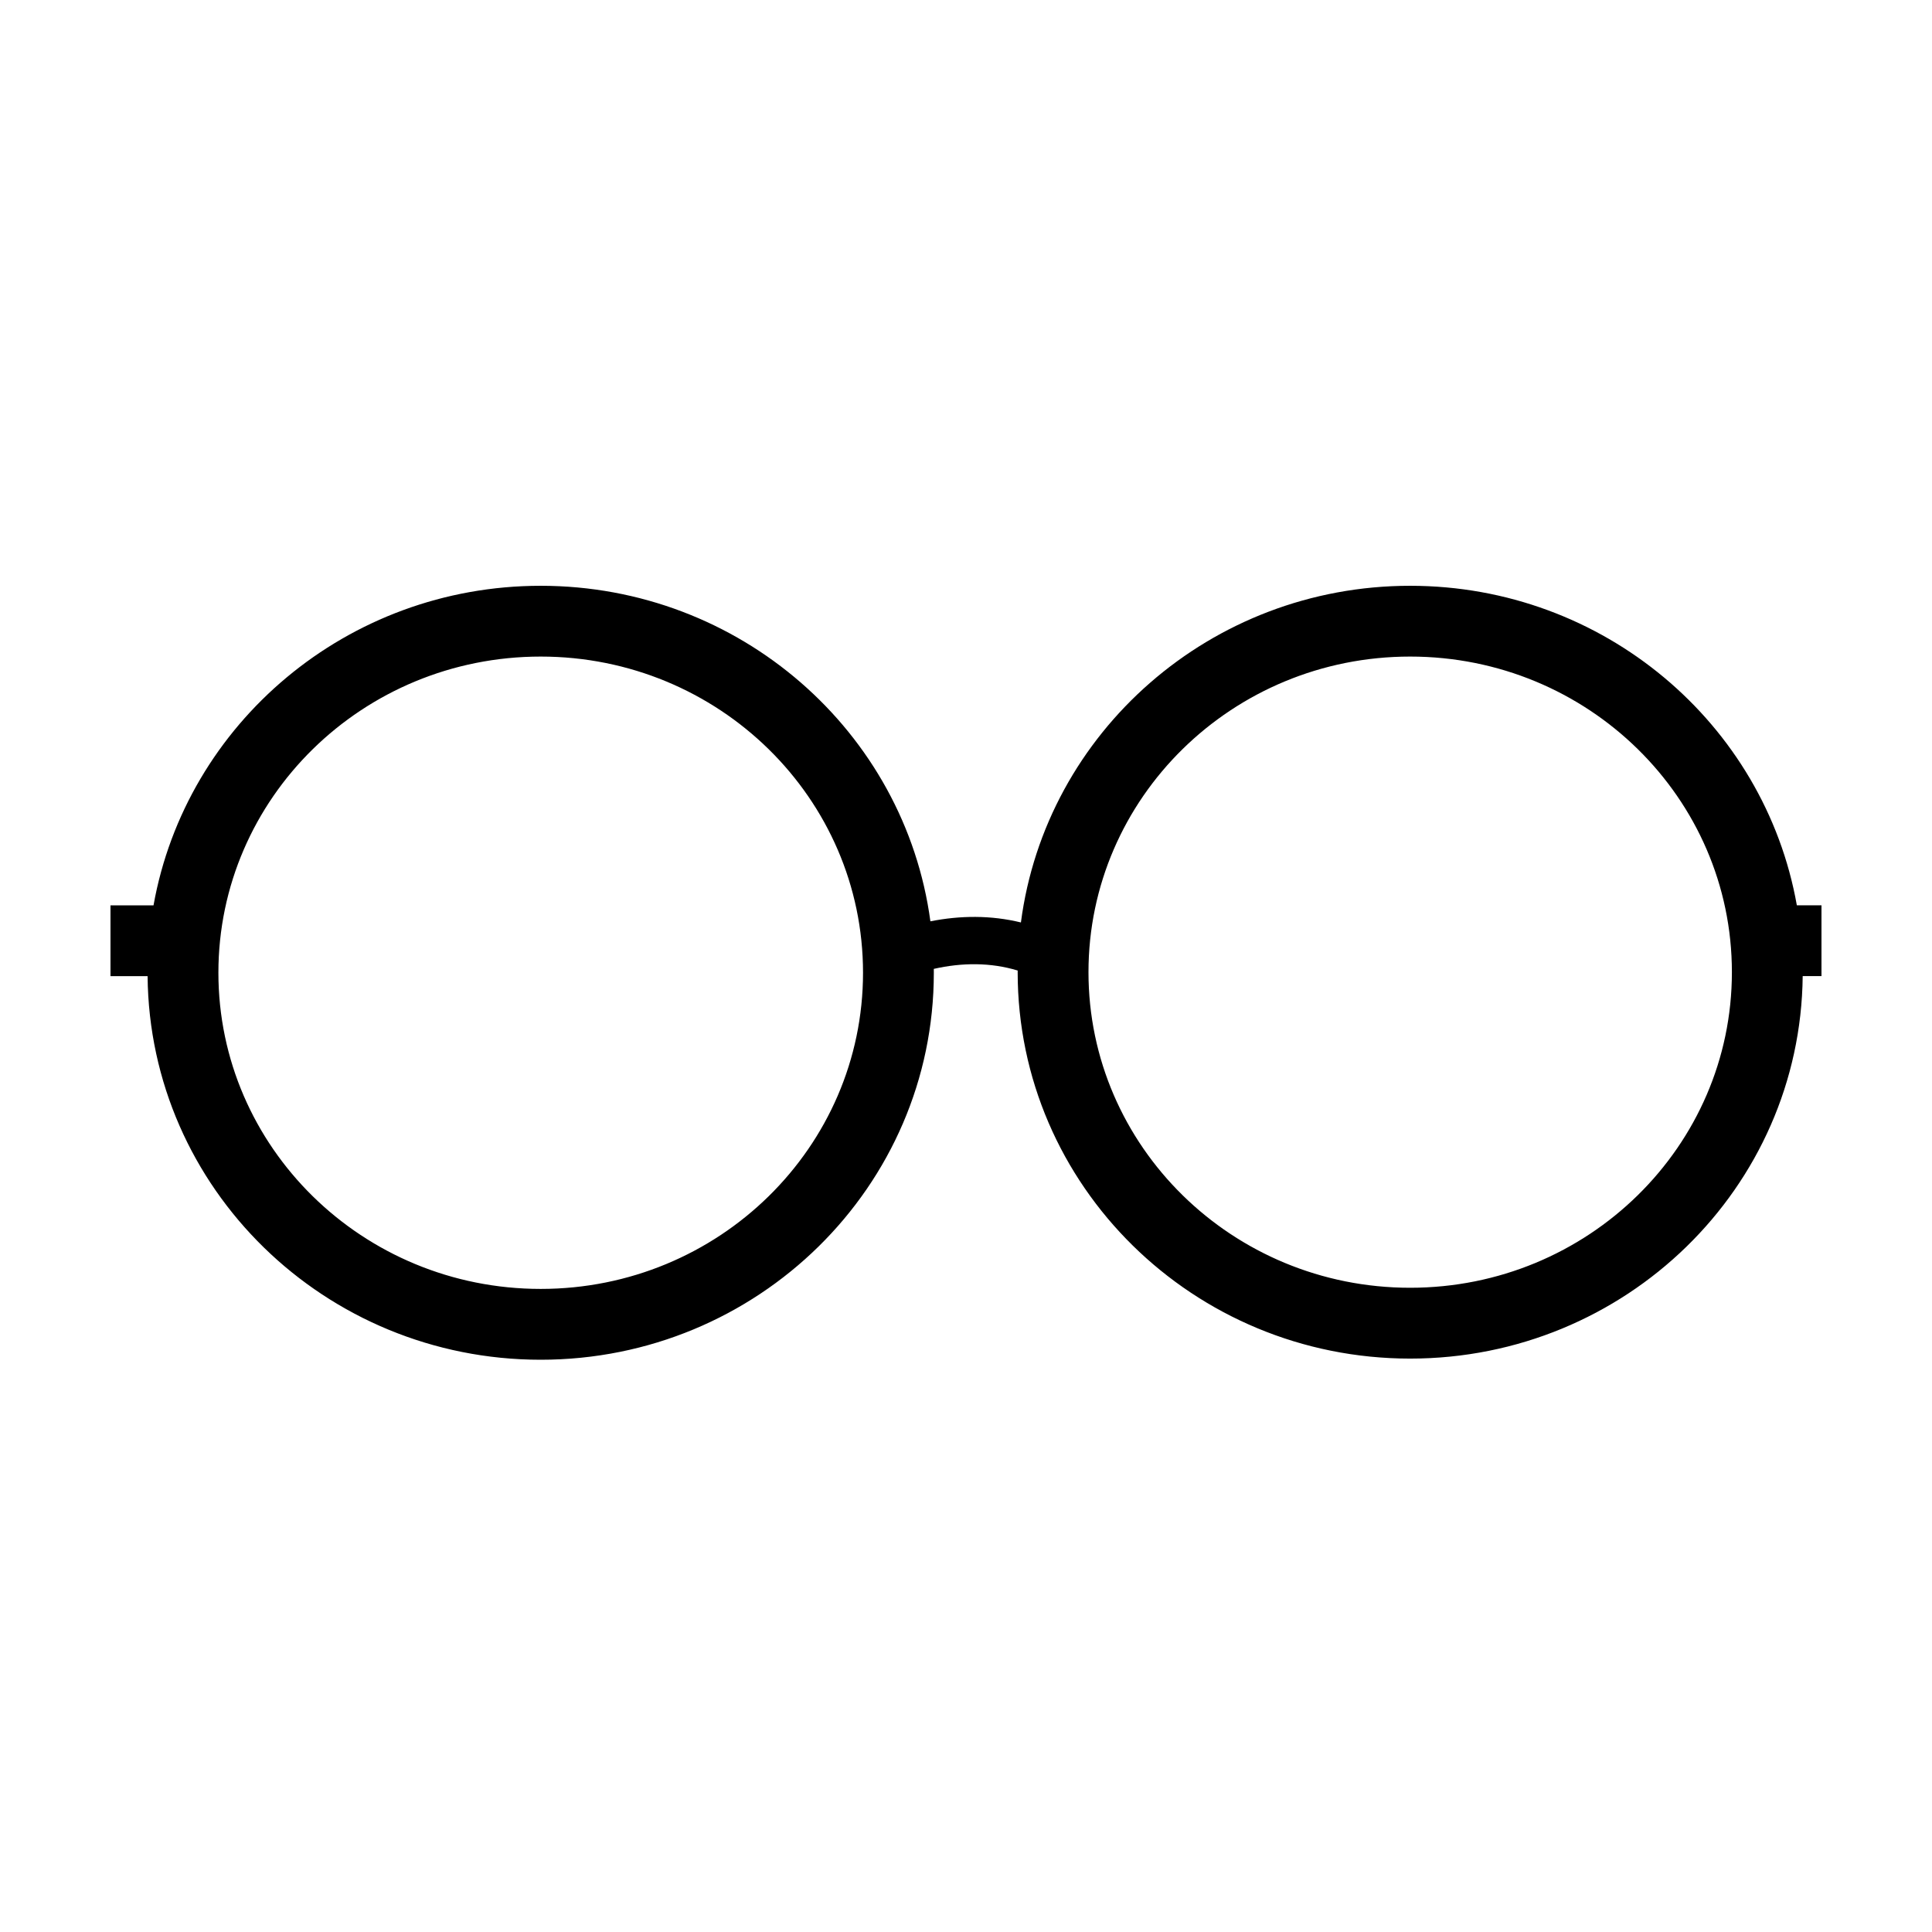 <?xml version="1.0" encoding="UTF-8"?>
<!-- Uploaded to: SVG Repo, www.svgrepo.com, Generator: SVG Repo Mixer Tools -->
<svg fill="#000000" width="800px" height="800px" version="1.1" viewBox="144 144 512 512" xmlns="http://www.w3.org/2000/svg">
 <path d="m620.19 383.92h6.519v18.762h-4.977c-0.57 56.113-46.957 101.36-104.03 101.36-57.402 0-104.01-45.812-104.01-102.4 0-0.148 0-0.293 0.004-0.441-7.191-2.18-14.754-2.125-22.23-0.438 0.004 0.34 0.008 0.684 0.008 1.023 0 56.68-46.68 102.56-104.18 102.56-57.195 0-103.68-45.395-104.18-101.66h-9.836v-18.762h11.406c8.59-48.148 51.285-84.684 102.61-84.684 52.816 0 96.5 38.695 103.27 88.918 7.938-1.566 16.031-1.641 23.988 0.301 6.57-50.355 50.281-89.219 103.15-89.219 51.293 0 93.957 36.547 102.48 84.684zm-247.48 17.859c0-46.238-38.203-83.781-85.418-83.781-47.211 0-85.414 37.543-85.414 83.781 0 46.242 38.207 83.797 85.414 83.797 47.211 0 85.418-37.555 85.418-83.797zm230.26-0.145c0-46.156-38.137-83.637-85.27-83.637-47.109 0-85.242 37.484-85.242 83.637 0 46.152 38.133 83.637 85.242 83.637 47.133 0 85.27-37.48 85.27-83.637z"/>
</svg>